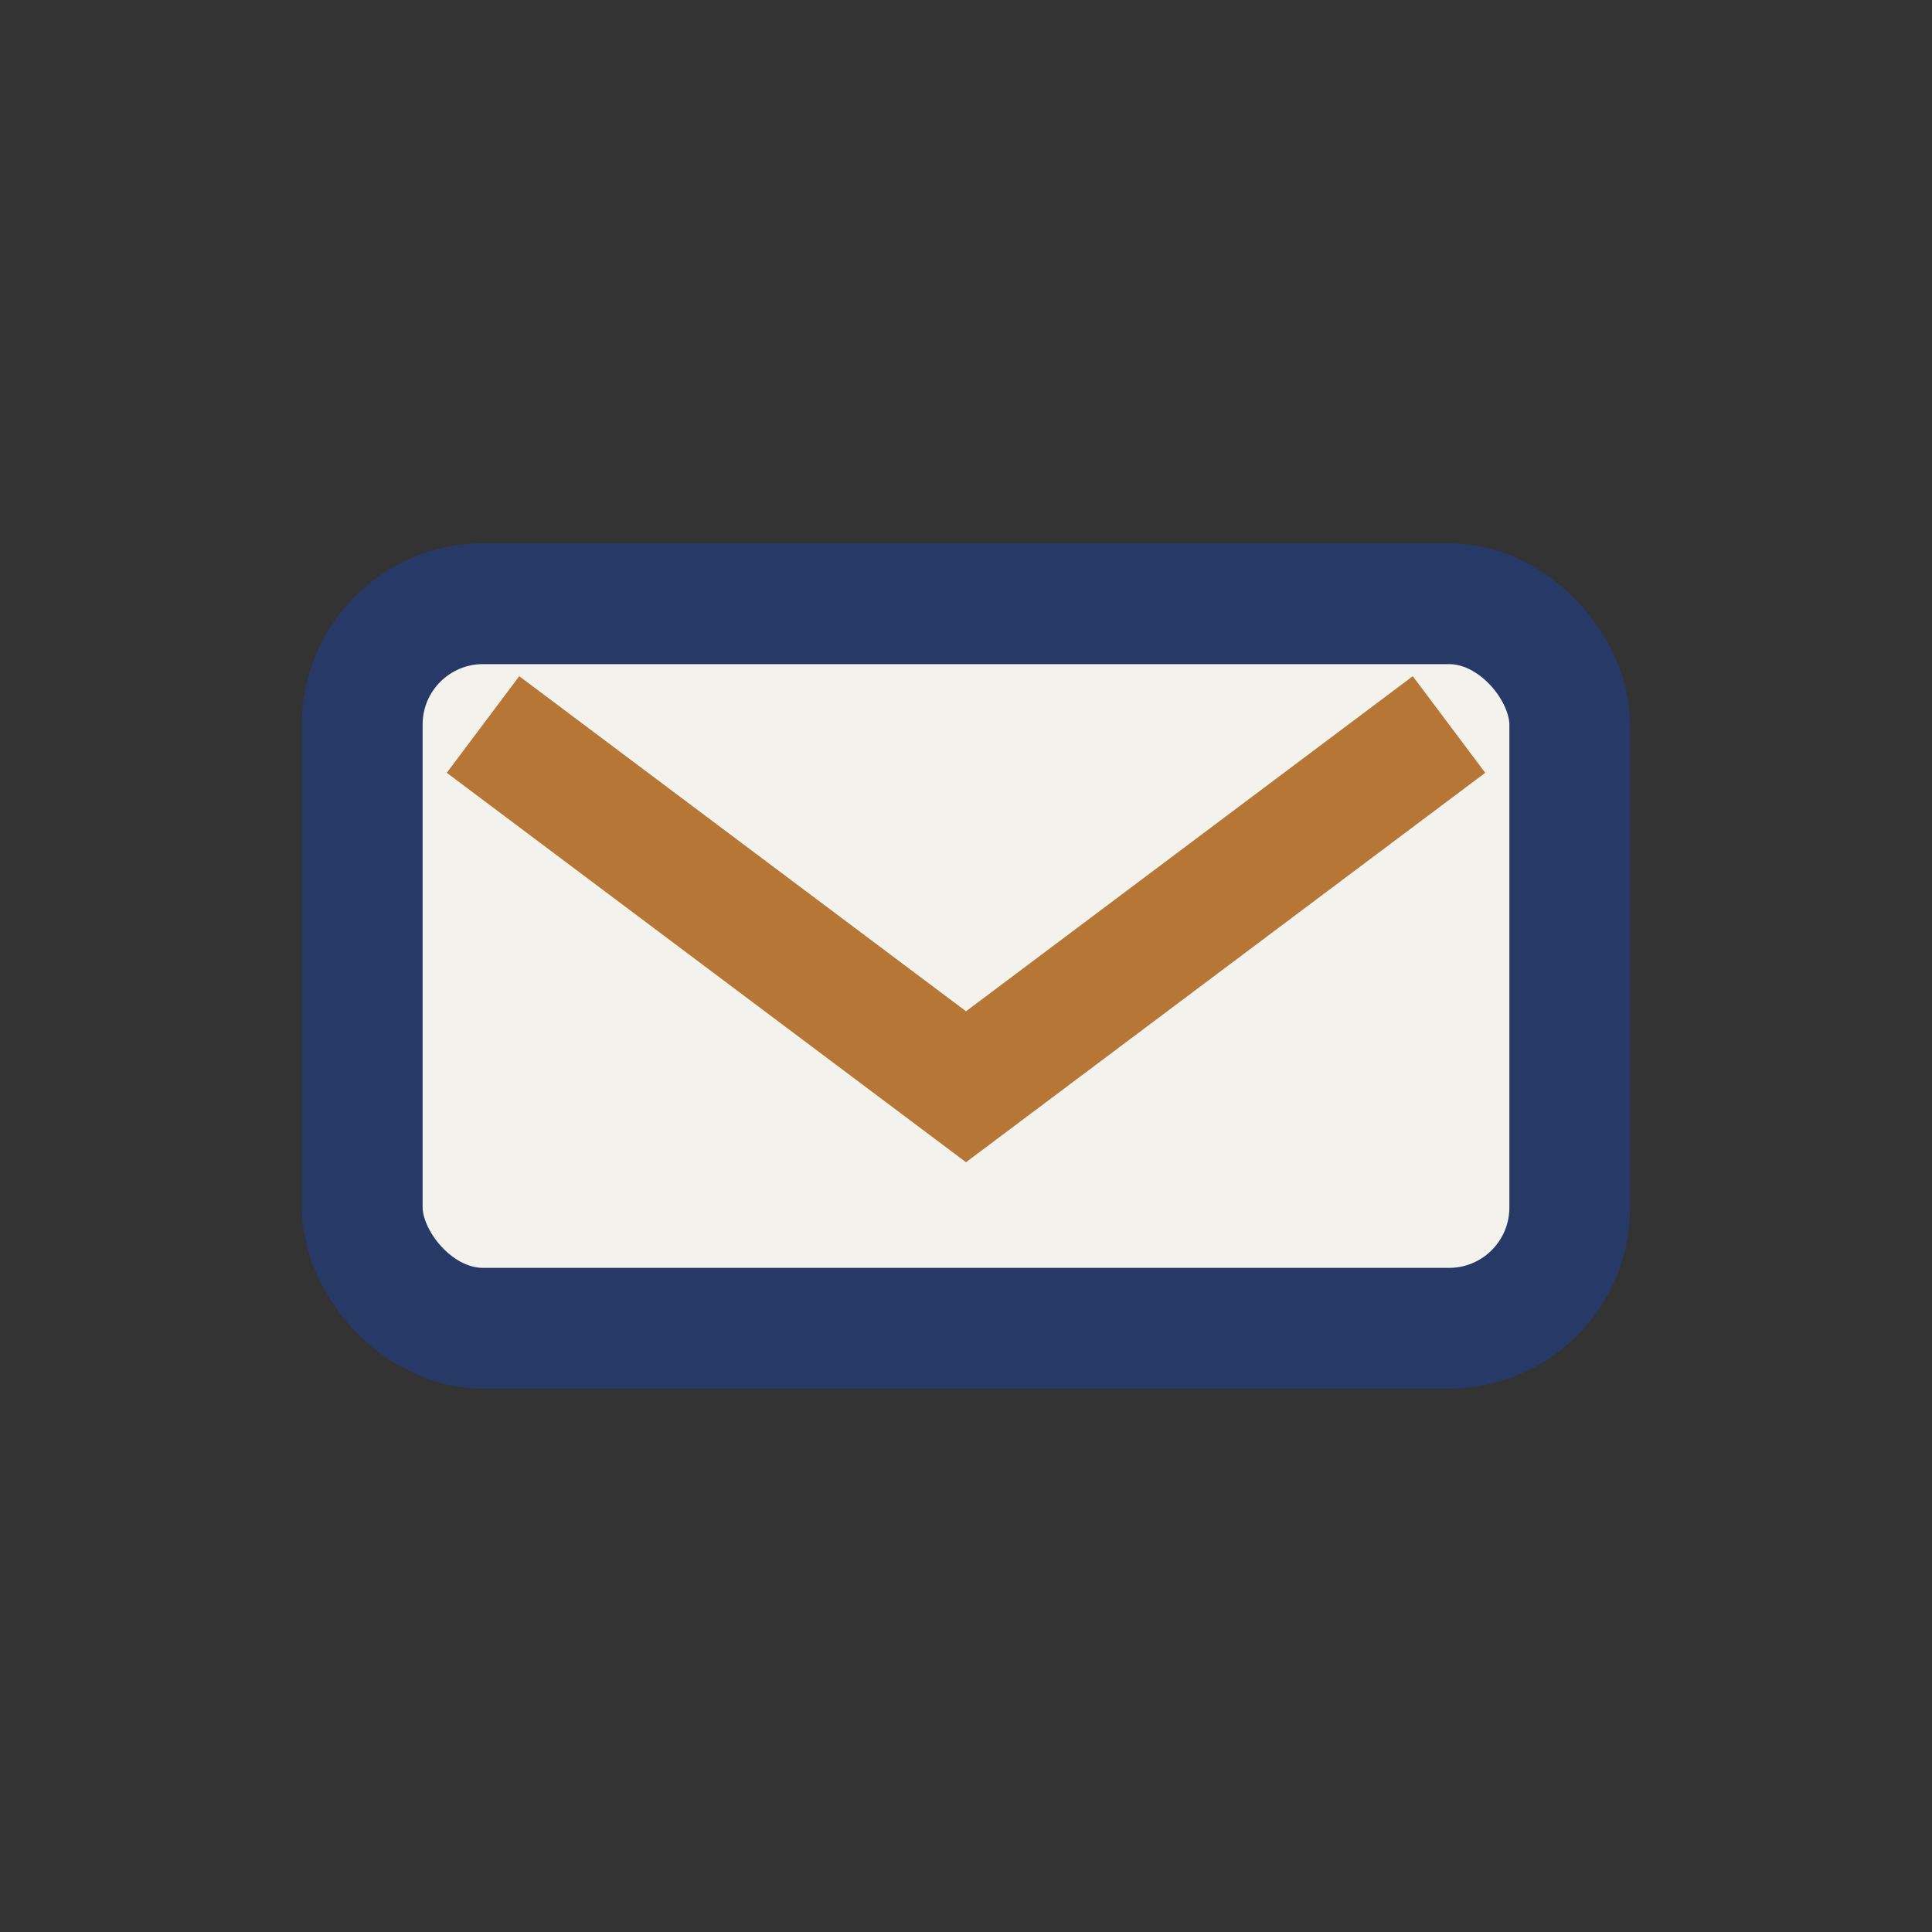 <?xml version="1.0" encoding="UTF-8"?>
<svg xmlns="http://www.w3.org/2000/svg" width="32" height="32" viewBox="0 0 32 32"><rect x="0" y="0" width="32" height="32" fill="#333333" stroke="none"/><rect x="6" y="10" width="20" height="12" rx="2" fill="#F3F2ED" stroke="#273966" stroke-width="2"/><path d="M8 12l8 6 8-6" fill="none" stroke="#B57636" stroke-width="2"/></svg>